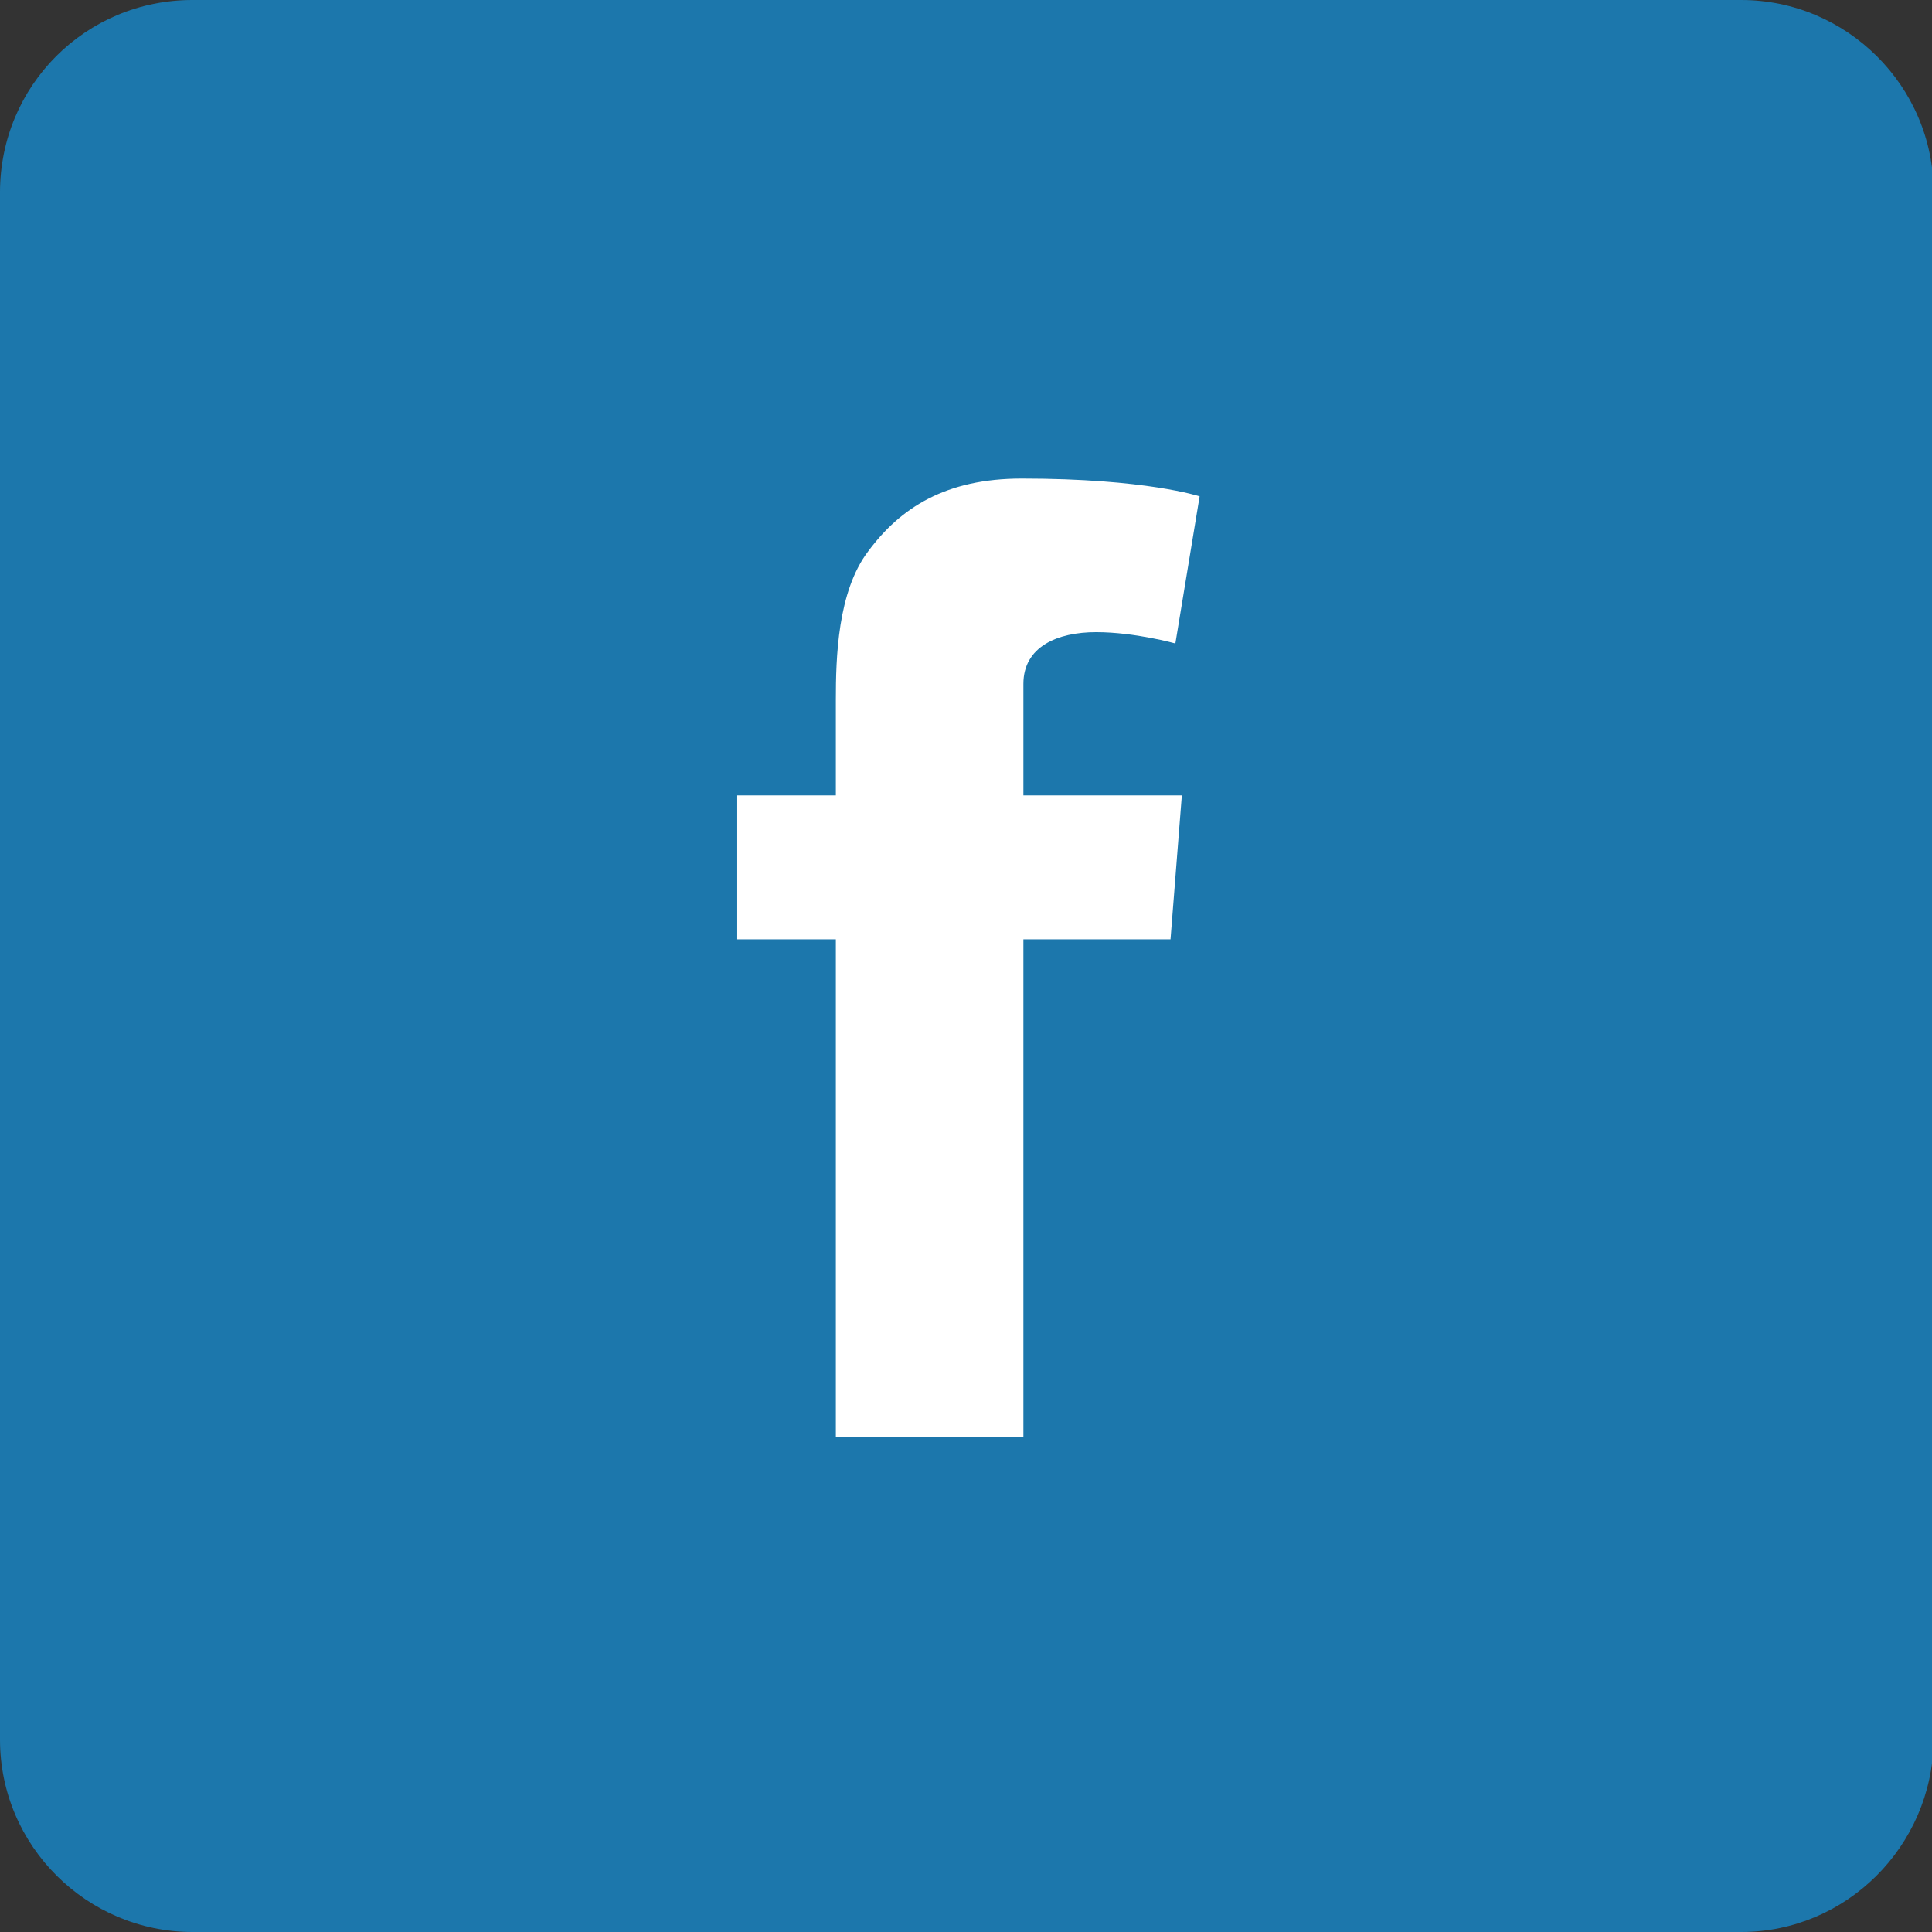 <?xml version="1.0" encoding="utf-8"?>
<!-- Generator: Adobe Illustrator 24.2.1, SVG Export Plug-In . SVG Version: 6.00 Build 0)  -->
<svg version="1.1" id="Layer_1" xmlns="http://www.w3.org/2000/svg" xmlns:xlink="http://www.w3.org/1999/xlink" x="0px" y="0px"
	 viewBox="0 0 119.5 119.5" style="enable-background:new 0 0 119.5 119.5;" xml:space="preserve">
<rect x="0" y="0" width="119.5" height="119.5" fill="#333333" stroke="none"/>
<style type="text/css">
	.st0{fill:#1C77AC;}
	.st1{fill:#FFFFFF;}
</style>
<path class="st0" d="M107.7,119.5H11.9c-6.5,0-11.9-5.3-11.9-11.9V11.9C0,5.3,5.3,0,11.9,0h95.8c6.5,0,11.9,5.3,11.9,11.9v95.8
	C119.5,114.2,114.2,119.5,107.7,119.5"/>
<path class="st1" d="M45.6,49.2h6.1v-5.9c0-2.6,0.1-6.7,2-9.2c2-2.7,4.8-4.5,9.5-4.5c7.7,0,11,1.1,11,1.1l-1.5,9.1
	c0,0-2.5-0.7-4.9-0.7c-2.4,0-4.5,0.9-4.5,3.2v6.9h9.8l-0.7,8.9h-9.1v30.8H51.7V58.1h-6.1V49.2z"/>
</svg>